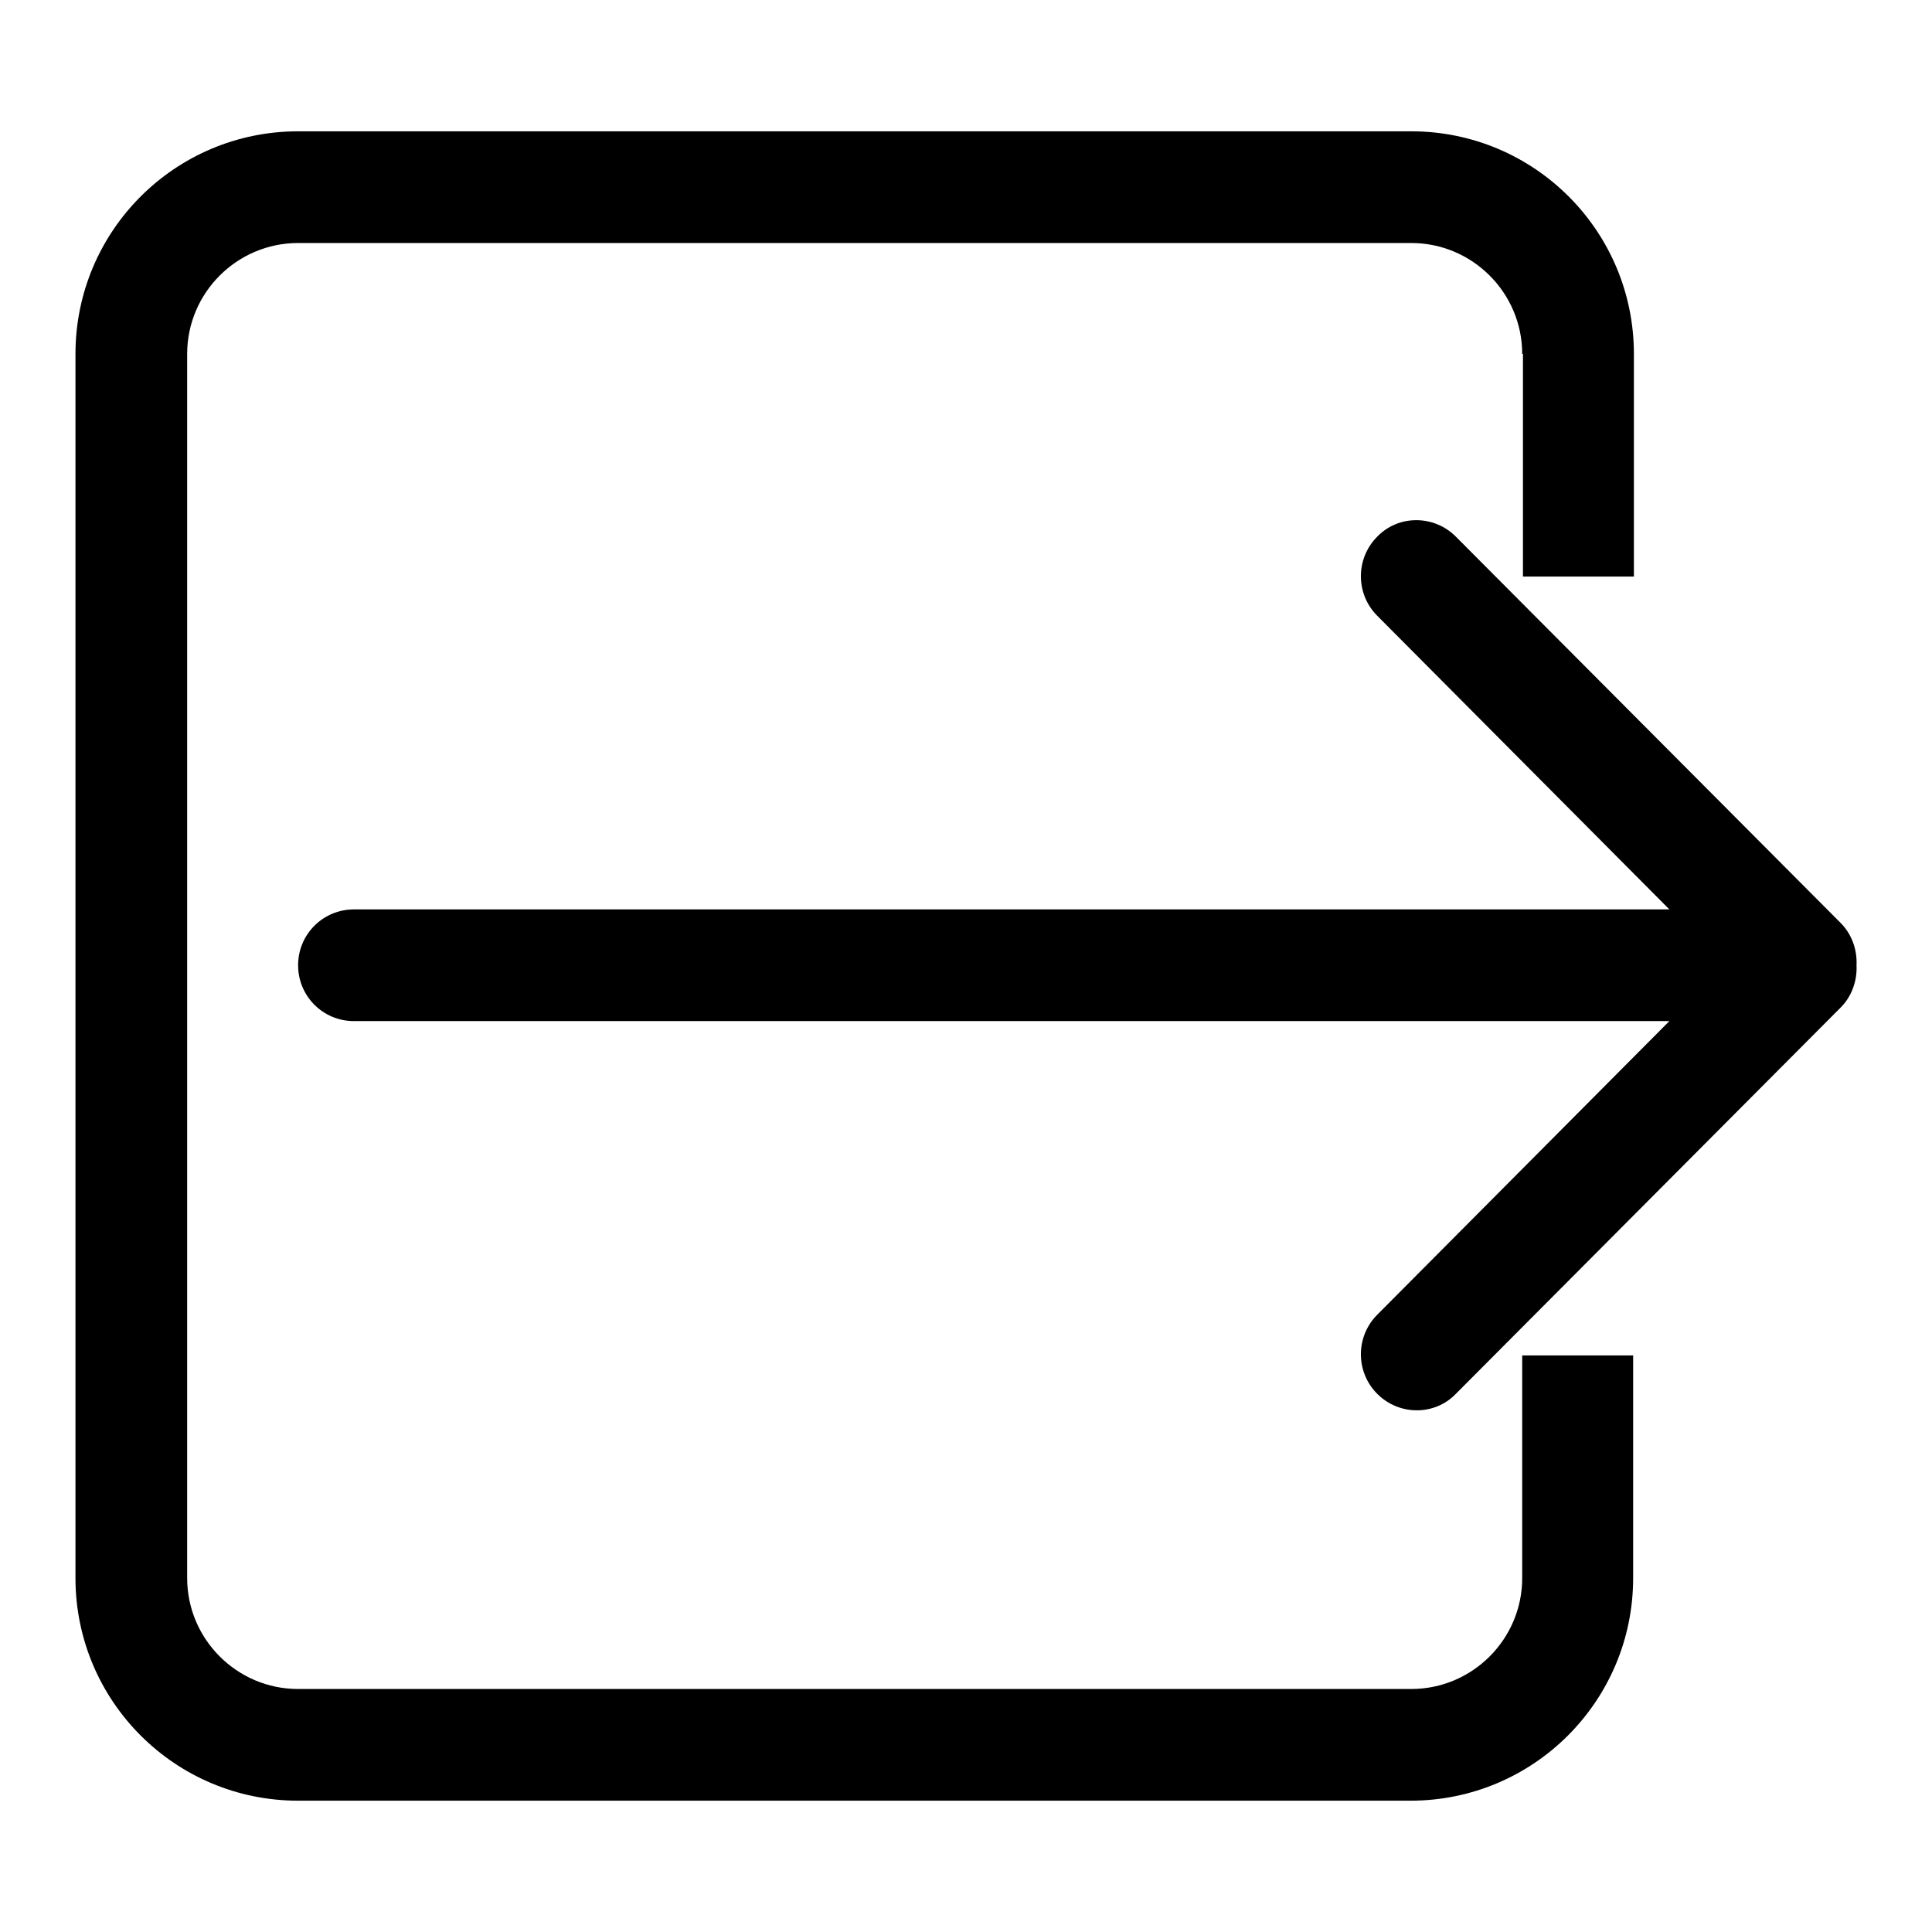 <?xml version="1.0" encoding="utf-8"?>
<!-- Svg Vector Icons : http://www.onlinewebfonts.com/icon -->
<!DOCTYPE svg PUBLIC "-//W3C//DTD SVG 1.1//EN" "http://www.w3.org/Graphics/SVG/1.1/DTD/svg11.dtd">
<svg version="1.1" xmlns="http://www.w3.org/2000/svg" xmlns:xlink="http://www.w3.org/1999/xlink" x="0px" y="0px" viewBox="0 0 256 256" enable-background="new 0 0 256 256" xml:space="preserve">
<g> <path fill="#000000" d="M46.9,135.3h174.3l-38.7,38.9c-2.9,2.9-2.9,7.6,0,10.5c2.9,2.9,7.6,2.9,10.4,0l51-51.2 c1.5-1.5,2.2-3.6,2.1-5.6c0.1-2-0.6-4.1-2.1-5.6l-51-51.2c-2.9-2.9-7.6-2.9-10.4,0c-2.9,2.9-2.9,7.6,0,10.5l38.7,38.9H46.9 c-4.1,0-7.4,3.3-7.4,7.4C39.5,132,42.8,135.3,46.9,135.3z M201.7,46.9c0-8.1-6.6-14.7-14.7-14.7H39.5c-8.1,0-14.7,6.6-14.7,14.7 v162.2c0,8.1,6.6,14.7,14.7,14.7H187c8.1,0,14.7-6.6,14.7-14.7v-29.5h14.7v29.5c0,16.3-13.2,29.5-29.5,29.5H39.5 c-16.3,0-29.5-13.2-29.5-29.5V46.9c0-16.3,13.2-29.5,29.5-29.5H187c16.3,0,29.5,13.2,29.5,29.5v29.5h-14.7V46.9L201.7,46.9z"/></g>
</svg>